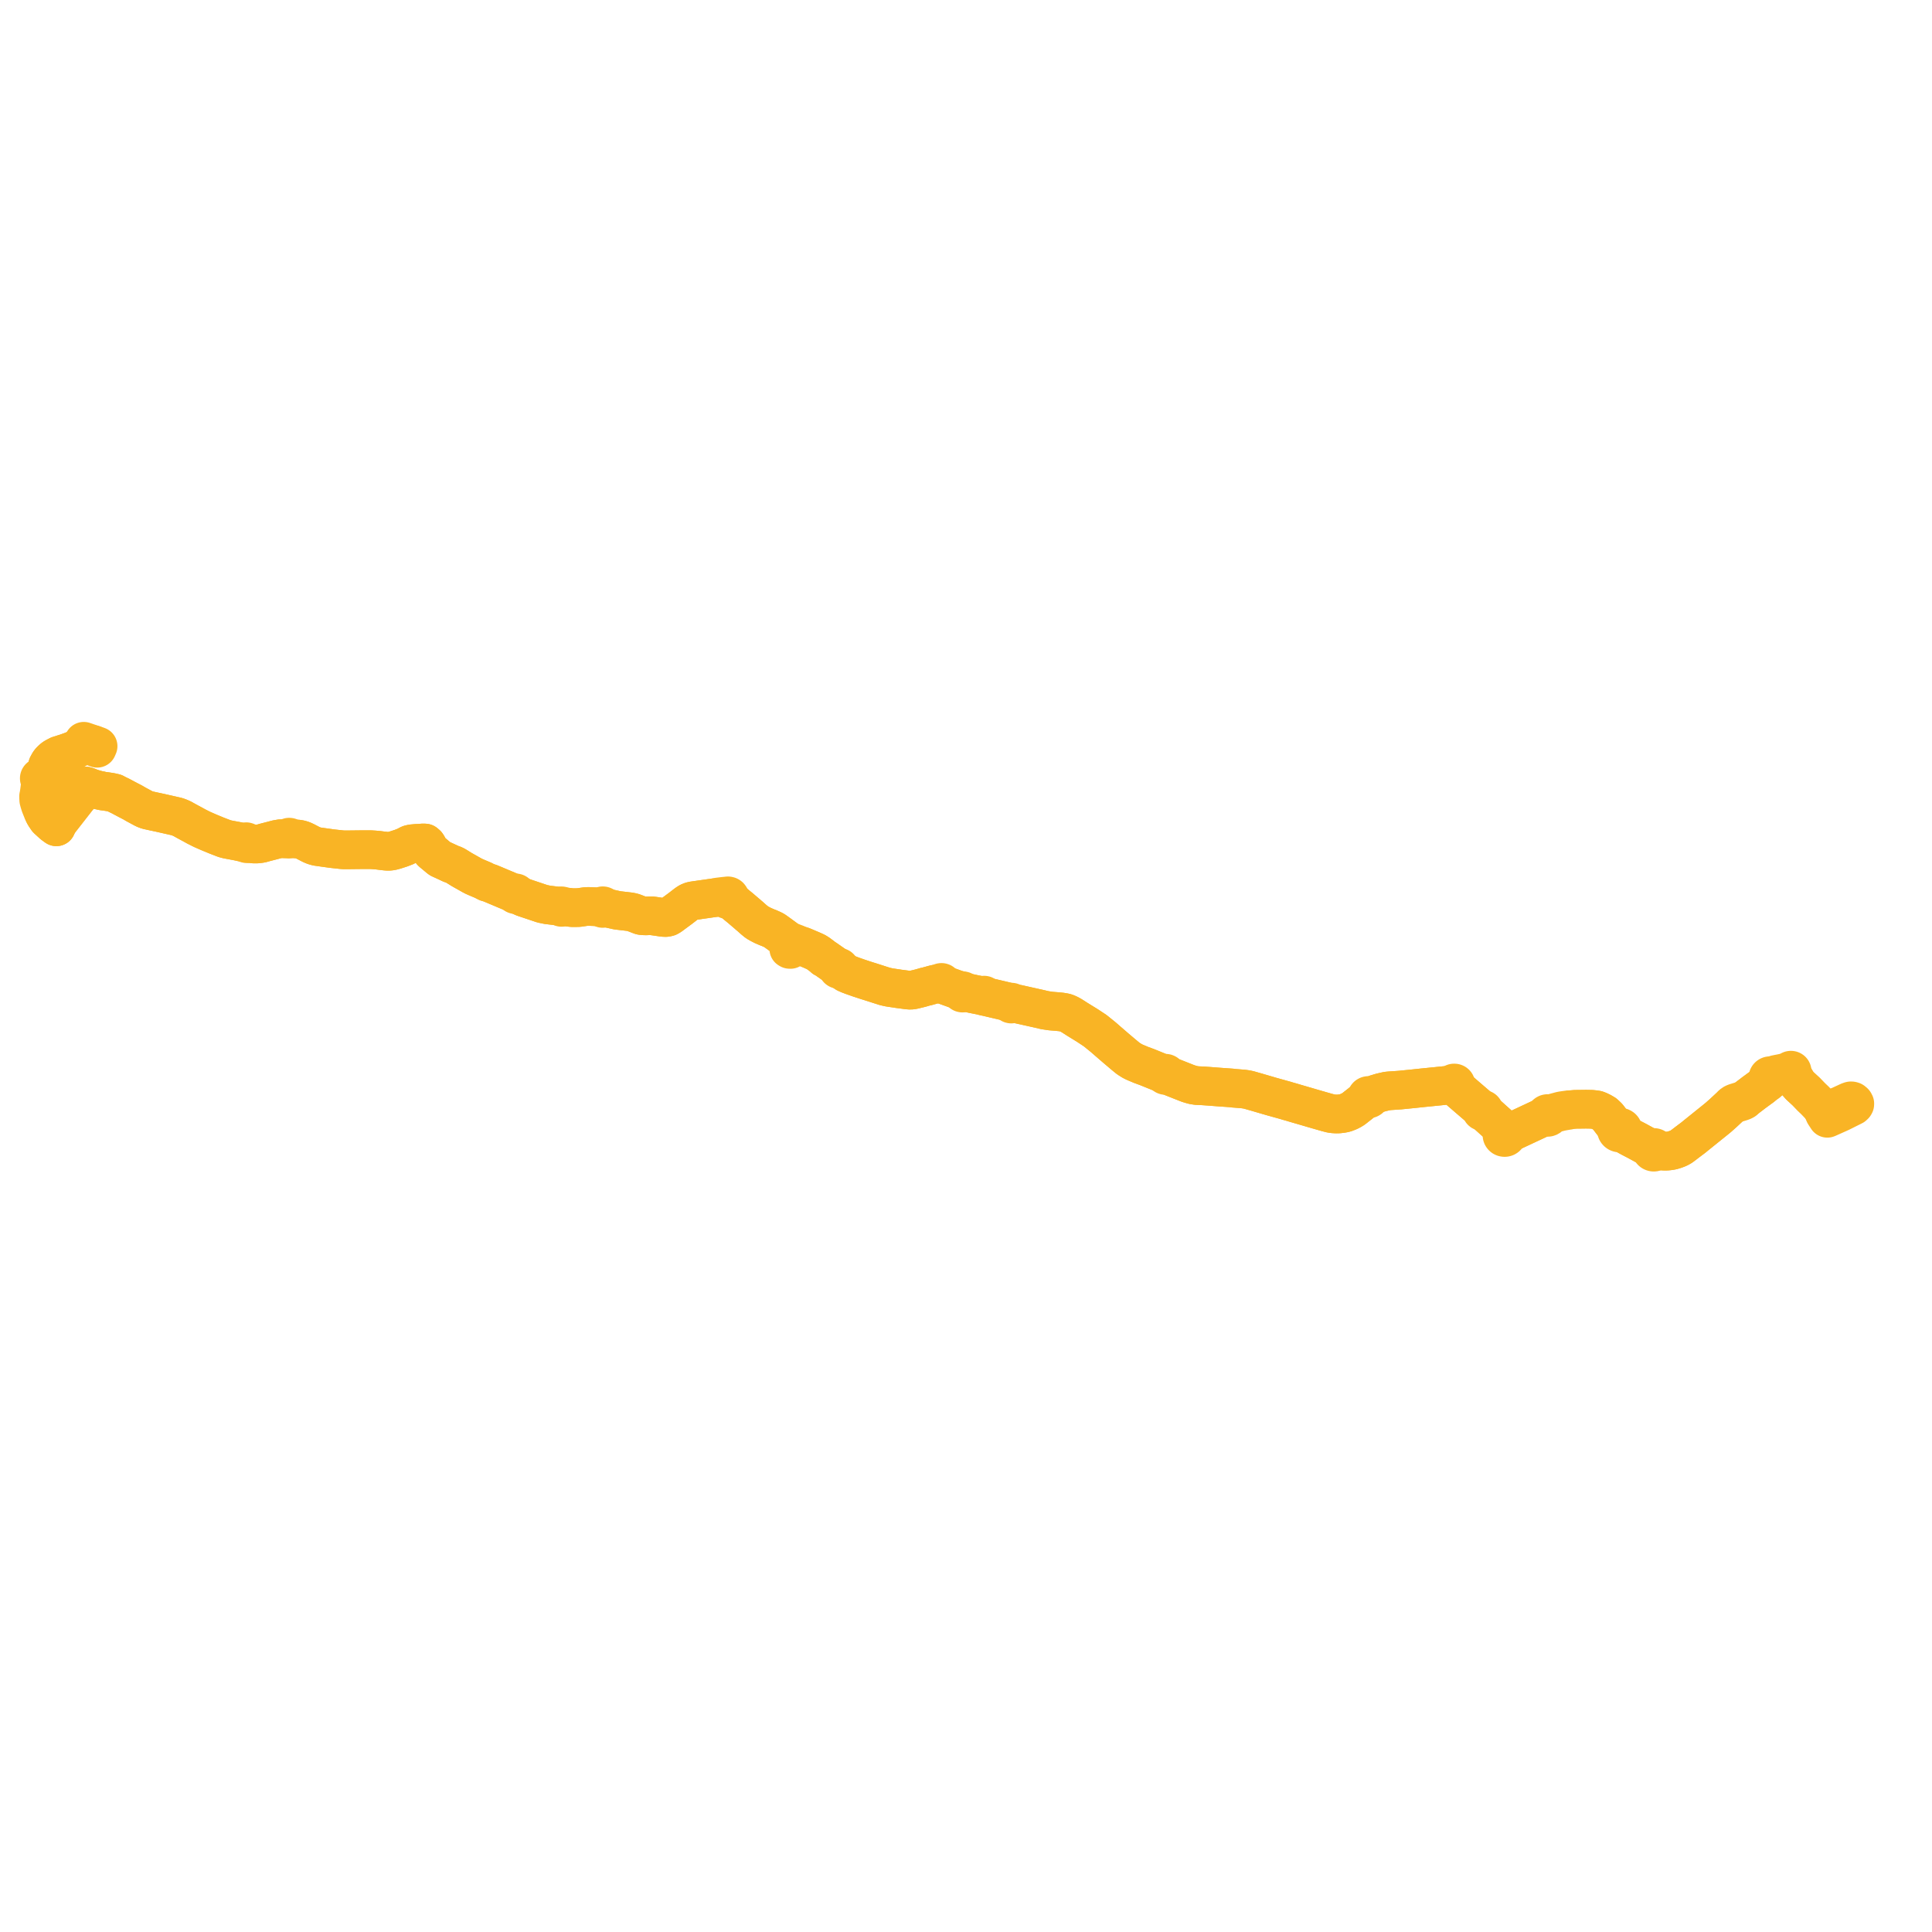     
<svg width="1001.38" height="1001.38" version="1.1"
     xmlns="http://www.w3.org/2000/svg">

  <title>Plan de ligne</title>
  <desc>Du 2015-08-24 au 9999-01-01</desc>

<path d='M 952.013 573.782 L 946.484 576.331 L 946.118 576.499 L 946.022 576.416 L 945.854 576.363 L 945.678 576.387 L 945.536 576.483 L 945.326 576.237 L 945.141 575.926 L 944.883 575.495 L 944.701 575.178 L 944.488 574.807 L 943.804 573.701 L 943.576 573.392 L 942.696 572.42 L 942.271 571.98 L 940.744 570.396 L 940.528 570.189 L 938.765 568.501 L 936.094 565.728 L 935.554 565.232 L 932.886 562.783 L 931.597 561.286 L 930.145 558.861 L 929.116 557.245 L 928.781 556.247 L 928.787 556.035 L 928.759 555.585 L 928.857 555.417 L 928.888 555.23 L 928.861 555.08 L 928.79 554.943 L 928.682 554.826 L 928.542 554.74 L 928.383 554.69 L 928.213 554.677 L 928.047 554.705 L 927.895 554.77 L 927.767 554.869 L 927.673 554.994 L 927.377 555.156 L 926.555 555.416 L 925.681 555.739 L 924.697 556.034 L 923.187 556.344 L 921.262 556.715 L 920.676 556.835 L 920.245 556.938 L 919.903 557.062 L 919.522 557.234 L 919.101 557.439 L 918.739 557.626 L 918.416 557.86 L 918.358 557.809 L 918.297 557.762 L 918.232 557.719 L 918.164 557.679 L 918.093 557.644 L 918.019 557.613 L 917.943 557.587 L 917.866 557.565 L 917.787 557.547 L 917.707 557.534 L 917.626 557.527 L 917.545 557.524 L 917.463 557.526 L 917.382 557.532 L 917.302 557.544 L 917.223 557.56 L 917.145 557.581 L 917.069 557.606 L 916.995 557.636 L 916.923 557.67 L 916.854 557.709 L 916.788 557.752 L 916.726 557.798 L 916.667 557.848 L 916.612 557.901 L 916.562 557.958 L 916.515 558.017 L 916.474 558.079 L 916.437 558.143 L 916.405 558.21 L 916.378 558.277 L 916.356 558.347 L 916.34 558.418 L 916.329 558.489 L 916.324 558.555 L 916.323 558.62 L 916.327 558.686 L 916.335 558.751 L 916.348 558.816 L 916.365 558.88 L 916.387 558.942 L 916.413 559.004 L 916.443 559.064 L 916.477 559.122 L 916.515 559.178 L 916.557 559.233 L 916.603 559.284 L 916.652 559.334 L 916.539 560.205 L 916.395 560.482 L 916.21 560.717 L 916.065 560.883 L 915.93 561.006 L 915.184 561.687 L 913.157 563.353 L 912.006 564.187 L 909.391 566.1 L 908.915 566.449 L 907.81 567.302 L 907.499 567.541 L 907.135 567.817 L 906.064 568.628 L 905.292 569.229 L 904.714 569.68 L 904.246 569.854 L 903.393 570.241 L 902.895 570.45 L 902.418 570.62 L 901.266 570.971 L 900.37 571.249 L 899.52 571.512 L 899.015 571.717 L 898.603 571.9 L 898.252 572.097 L 897.694 572.56 L 897.17 573.179 L 896.075 574.2 L 893.266 576.819 L 891.695 578.216 L 890.769 579.04 L 889.741 579.895 L 887.934 581.35 L 881.372 586.632 L 878.962 588.573 L 878.405 589.03 L 877.703 589.611 L 874.889 591.722 L 872.95 593.206 L 872.188 593.779 L 871.587 594.232 L 871.254 594.444 L 870.64 594.788 L 869.988 595.129 L 869.088 595.491 L 868.205 595.808 L 868.071 595.857 L 867.045 596.167 L 866.235 596.359 L 865.428 596.492 L 864.661 596.58 L 864.165 596.626 L 863.787 596.651 L 863.143 596.671 L 862.484 596.66 L 861.571 596.59 L 861.231 596.551 L 859.101 595.961 L 858.527 595.717 L 858.496 595.609 L 858.455 595.503 L 858.402 595.402 L 858.34 595.305 L 858.278 595.225 L 858.208 595.149 L 858.132 595.079 L 858.05 595.014 L 857.92 594.929 L 857.779 594.859 L 857.63 594.804 L 857.474 594.765 L 857.315 594.741 L 857.153 594.735 L 856.992 594.745 L 856.879 594.762 L 856.767 594.789 L 856.66 594.821 L 856.558 594.862 L 856.459 594.91 L 856.365 594.965 L 855.367 594.817 L 854.735 594.712 L 852.295 593.422 L 852.258 593.402 L 848.444 591.317 L 847.096 590.617 L 846.025 590.061 L 845.129 589.595 L 844.831 589.434 L 843.798 588.872 L 841.83 587.236 L 841.738 587.097 L 841.164 586.231 L 841.199 586.132 L 841.227 586.03 L 841.247 585.928 L 841.26 585.824 L 841.264 585.72 L 841.26 585.616 L 841.249 585.511 L 841.228 585.409 L 841.201 585.308 L 841.166 585.208 L 841.123 585.11 L 841.076 585.021 L 841.021 584.934 L 840.961 584.85 L 840.895 584.77 L 840.823 584.693 L 840.745 584.621 L 840.662 584.554 L 840.575 584.492 L 840.35 584.364 L 840.105 584.269 L 839.846 584.208 L 839.58 584.183 L 839.313 584.195 L 839.16 584.219 L 839.01 584.255 L 838.863 584.302 L 837.815 583.926 L 837.273 583.588 L 836.532 583.033 L 835.363 581.505 L 833.443 578.994 L 833.085 578.612 L 831.674 577.29 L 830.12 576.377 L 828.591 575.649 L 827.65 575.298 L 826.766 575.146 L 826.227 575.093 L 825.841 575.055 L 824.948 574.959 L 821.968 574.904 L 820.366 574.931 L 818.662 574.949 L 818.445 574.951 L 816.494 574.974 L 815.368 575.072 L 814.259 575.168 L 813.308 575.158 L 811.456 575.403 L 810.158 575.584 L 809.419 575.709 L 808.959 575.801 L 807.951 576.067 L 807.74 576.123 L 806.18 576.538 L 804.859 576.923 L 803.881 577.255 L 803.451 577.39 L 803.011 577.491 L 802.756 577.303 L 802.45 577.189 L 802.119 577.16 L 801.793 577.218 L 801.501 577.359 L 801.347 577.485 L 801.222 577.634 L 801.13 577.801 L 801.076 577.981 L 801.06 578.167 L 801.084 578.352 L 801.146 578.528 L 800.41 578.748 L 798.229 579.78 L 796.411 580.631 L 787.336 584.875 L 781.8 587.465 L 781.063 587.81 L 781.018 587.739 L 780.949 587.648 L 780.887 587.58 L 780.813 587.509 L 780.735 587.447 L 780.643 587.383 L 780.567 587.338 L 780.477 587.293 L 780.383 587.255 L 780.288 587.223 L 780.182 587.195 L 780.083 587.177 L 780.009 587.167 L 779.921 587.161 L 779.836 586.495 L 779.664 586.054 L 779.442 585.633 L 779.058 585.102 L 778.18 584.263 L 777.619 583.764 L 774.74 581.206 L 774.108 580.644 L 772.409 579.109 L 769.396 576.387 L 768.976 576.01 L 769.024 575.965 L 769.067 575.915 L 769.104 575.861 L 769.134 575.805 L 769.159 575.746 L 769.176 575.686 L 769.187 575.624 L 769.19 575.561 L 769.187 575.499 L 769.176 575.437 L 769.158 575.376 L 769.134 575.317 L 769.104 575.261 L 769.067 575.208 L 769.024 575.157 L 768.976 575.112 L 768.923 575.07 L 768.866 575.034 L 768.798 575 L 768.727 574.972 L 768.652 574.951 L 768.575 574.938 L 768.498 574.933 L 768.42 574.935 L 768.343 574.945 L 768.267 574.962 L 768.194 574.986 L 768.125 575.018 L 768.059 575.056 L 768 575.1 L 767.597 574.816 L 767.212 574.427 L 766.543 573.89 L 761.405 569.484 L 760.331 568.556 L 755.257 564.172 L 754.414 563.336 L 754.017 562.85 L 754.093 562.825 L 754.164 562.794 L 754.218 562.765 L 754.273 562.732 L 754.352 562.671 L 754.415 562.612 L 754.479 562.536 L 754.535 562.449 L 754.563 562.393 L 754.587 562.332 L 754.614 562.224 L 754.624 562.125 L 754.623 562.064 L 754.615 561.987 L 754.589 561.882 L 754.556 561.802 L 754.498 561.701 L 754.45 561.636 L 754.406 561.588 L 754.347 561.534 L 754.28 561.483 L 754.234 561.454 L 754.173 561.42 L 754.055 561.372 L 753.996 561.353 L 753.929 561.337 L 753.816 561.322 L 753.685 561.321 L 753.593 561.33 L 753.504 561.347 L 753.426 561.369 L 753.335 561.405 L 753.231 561.46 L 753.183 561.492 L 753.089 561.57 L 753.014 561.651 L 752.971 561.711 L 752.944 561.755 L 752.912 561.819 L 752.878 561.912 L 752.863 561.979 L 752.852 562.083 L 752.854 562.171 L 752.866 562.245 L 752.078 562.324 L 741.305 563.408 L 740.066 563.532 L 739.487 563.59 L 738.829 563.655 L 736.956 563.84 L 736.162 563.929 L 734.631 564.092 L 732.436 564.326 L 728.363 564.733 L 725.717 564.998 L 722.241 565.236 L 720.144 565.38 L 719.204 565.478 L 718.734 565.551 L 715.811 566.221 L 712.942 567.083 L 711.999 567.532 L 710.197 568.226 L 710.018 568.031 L 709.786 567.887 L 709.518 567.806 L 709.391 567.801 L 709.235 567.794 L 708.924 567.864 L 708.653 568.015 L 708.462 568.215 L 708.345 568.456 L 708.309 568.716 L 708.361 568.974 L 708.494 569.209 L 707.92 569.675 L 706.857 570.54 L 705.015 572.038 L 701.582 574.734 L 700.457 575.43 L 699.291 576.035 L 697.742 576.647 L 696.99 576.919 L 695.338 577.207 L 693.797 577.379 L 692.508 577.4 L 691.117 577.31 L 689.809 577.134 L 687.539 576.542 L 681.217 574.723 L 676.909 573.459 L 671.701 571.948 L 669.172 571.19 L 667.596 570.758 L 666.453 570.398 L 663.705 569.634 L 662.235 569.225 L 659.006 568.327 L 651.112 566.017 L 647.385 564.953 L 646.824 564.834 L 645.956 564.651 L 644.199 564.409 L 643.771 564.381 L 642.552 564.286 L 639.154 564.02 L 638.66 563.916 L 637.246 563.813 L 635.882 563.717 L 631.333 563.395 L 626.842 563.045 L 623.253 562.795 L 622.324 562.754 L 621.346 562.71 L 620.308 562.664 L 618.797 562.428 L 618.466 562.362 L 617.779 562.186 L 615.97 561.645 L 614.553 561.1 L 614.021 560.889 L 607.224 558.198 L 606.065 557.675 L 605.081 557.25 L 604.727 557.101 L 604.779 556.962 L 604.783 556.757 L 604.708 556.564 L 604.539 556.389 L 604.282 556.279 L 604.052 556.267 L 603.832 556.325 L 603.649 556.446 L 603.571 556.536 L 603.511 556.639 L 602.984 556.402 L 602.317 556.244 L 594.533 553.094 L 591.401 551.937 L 588.523 550.727 L 588.066 550.536 L 586.738 549.863 L 584.937 548.729 L 583.84 547.856 L 581.789 546.16 L 581.517 545.918 L 579.475 544.191 L 578.341 543.232 L 577.026 542.095 L 574.016 539.493 L 571.799 537.557 L 571.589 537.387 L 567.584 534.153 L 563.485 531.454 L 560.164 529.407 L 558.352 528.29 L 555.484 526.452 L 554.188 525.729 L 552.621 525.028 L 551.834 524.823 L 550.121 524.523 L 547.712 524.287 L 547.314 524.255 L 544.606 524.037 L 542.772 523.765 L 541.599 523.591 L 538.974 522.961 L 528.978 520.733 L 527.421 520.386 L 527.217 520.356 L 525.2 520.148 L 524.706 520.049 L 524.724 520.006 L 524.732 519.887 L 524.687 519.716 L 524.578 519.568 L 524.393 519.433 L 524.174 519.408 L 523.978 519.435 L 523.803 519.519 L 523.672 519.651 L 523.608 519.783 L 523.422 519.632 L 522.925 519.376 L 516.795 517.94 L 511.215 516.633 L 510.681 516.492 L 510.419 516.233 L 510.443 516.131 L 510.431 516.028 L 510.383 515.933 L 510.305 515.855 L 510.204 515.802 L 510.096 515.781 L 509.985 515.786 L 509.881 515.821 L 509.793 515.882 L 509.729 515.962 L 509.693 516.055 L 508.97 516.086 L 504.795 515.257 L 503.906 515.067 L 500.284 514.282 L 499.62 514.167 L 499.614 514.028 L 499.572 513.875 L 499.461 513.703 L 499.346 513.601 L 499.205 513.524 L 498.936 513.464 L 498.723 513.483 L 498.587 513.527 L 498.474 513.587 L 498.358 513.683 L 498.258 513.814 L 497.831 513.522 L 497.013 513.177 L 495.726 512.828 L 490.986 511.122 L 490.528 510.958 L 489.341 510.528 L 489.091 510.403 L 488.841 510.278 L 488.499 510.017 L 488.567 509.888 L 488.585 509.648 L 488.486 509.424 L 488.288 509.259 L 488.03 509.184 L 487.76 509.214 L 487.579 509.305 L 487.442 509.444 L 487.365 509.615 L 487.355 509.799 L 486.905 509.796 L 486.664 509.819 L 485.518 509.928 L 484.226 510.208 L 482.832 510.59 L 481.183 511.042 L 480.644 511.217 L 479.643 511.406 L 478.589 511.719 L 477.27 512.1 L 475.704 512.498 L 473.502 513.016 L 472.765 513.153 L 472.541 513.174 L 471.878 513.237 L 470.511 513.135 L 468.523 512.874 L 465.896 512.529 L 465.299 512.439 L 464.111 512.26 L 462.802 512.063 L 460.859 511.77 L 460.556 511.703 L 458.828 511.321 L 456.772 510.677 L 451.408 508.952 L 449.432 508.342 L 448.838 508.148 L 445.381 507.014 L 441.821 505.768 L 440.169 505.139 L 438.543 504.439 L 437.342 503.628 L 435.932 502.677 L 435.278 502.283 L 435.389 502.126 L 435.44 501.946 L 435.425 501.76 L 435.344 501.589 L 435.208 501.447 L 435.028 501.351 L 434.821 501.309 L 434.61 501.327 L 434.416 501.403 L 434.259 501.53 L 433.751 501.043 L 430.951 499.089 L 429.379 497.993 L 427.739 496.849 L 427.1 496.572 L 426.383 495.887 L 424.214 494.263 L 423.125 493.572 L 422.634 493.319 L 421.47 492.781 L 420.316 492.278 L 416.253 490.559 L 415.883 490.423 L 415.476 490.274 L 414.951 490.129 L 413.986 489.777 L 413.643 489.678 L 413.164 489.449 L 412.839 489.226 L 412.083 488.94 L 410.546 488.359 L 409.989 488.148 L 409.255 488.067 L 408.041 487.175 L 406.571 486.096 L 404.825 484.814 L 404.299 484.428 L 403.566 483.898 L 401.803 482.623 L 401.087 482.172 L 400.185 481.722 L 400.026 481.658 L 398.505 480.98 L 397.613 480.653 L 396.859 480.323 L 396.112 480.007 L 395.513 479.754 L 393.944 478.947 L 392.346 478.036 L 390.67 476.668 L 389.556 475.671 L 388.625 474.837 L 388.288 474.569 L 387.951 474.3 L 387.319 473.701 L 386.896 473.37 L 383.651 470.594 L 381.954 469.212 L 381.286 468.639 L 380.526 467.987 L 379.287 466.926 L 378.906 466.256 L 378.837 466.111 L 378.484 465.776 L 378.349 465.649 L 378.384 465.535 L 378.398 465.209 L 378.295 464.896 L 378.086 464.627 L 377.912 464.496 L 377.823 464.452 L 377.712 464.397 L 377.339 464.316 L 376.957 464.349 L 376.608 464.49 L 376.392 464.659 L 376.165 464.501 L 375.937 464.466 L 375.537 464.507 L 375.232 464.538 L 372.413 464.879 L 370.782 465.192 L 370.22 465.3 L 368.235 465.585 L 362.372 466.425 L 360.797 466.651 L 360.542 466.687 L 359.554 466.834 L 358.904 466.93 L 357.742 467.282 L 357.061 467.624 L 356.779 467.768 L 356.071 468.248 L 355.708 468.494 L 355.092 468.97 L 352.696 470.824 L 349.058 473.511 L 348.674 473.796 L 347.737 474.492 L 347.017 474.96 L 346.419 475.29 L 346.116 475.368 L 345.741 475.466 L 345.009 475.571 L 343.695 475.504 L 338.897 474.799 L 337.569 474.649 L 336.482 474.641 L 334.801 474.71 L 334.02 474.685 L 333.459 474.666 L 332.893 474.602 L 332.367 474.543 L 332.004 474.433 L 329.622 473.512 L 328.017 472.905 L 326.519 472.605 L 326.392 472.58 L 324.276 472.333 L 321.625 472.024 L 319.985 471.833 L 315.537 470.839 L 314.285 470.333 L 313.916 470.183 L 313.206 470.148 L 313.153 469.911 L 313.013 469.704 L 312.868 469.589 L 312.62 469.487 L 312.348 469.467 L 312.05 469.546 L 311.835 469.695 L 311.69 469.9 L 311.637 470.087 L 310.953 470.059 L 310.151 470.027 L 305.131 469.822 L 303.822 469.842 L 299.955 470.409 L 297.307 470.441 L 296.359 470.424 L 295.188 470.284 L 294.822 470.24 L 291.886 469.891 L 291.487 469.977 L 291.491 469.85 L 291.45 469.728 L 291.37 469.623 L 291.256 469.545 L 291.121 469.502 L 290.967 469.499 L 290.82 469.541 L 290.698 469.624 L 290.613 469.738 L 290.575 469.871 L 290.006 469.713 L 287.065 469.38 L 286.533 469.318 L 283.853 469.001 L 281.126 468.44 L 273.001 465.712 L 271.952 465.361 L 271.265 465.123 L 268.335 463.791 L 267.725 463.513 L 267.779 463.417 L 267.807 463.313 L 267.807 463.205 L 267.78 463.099 L 267.727 463.003 L 267.65 462.92 L 267.554 462.853 L 267.443 462.808 L 267.324 462.787 L 267.208 462.789 L 267.096 462.813 L 266.992 462.859 L 266.901 462.923 L 266.829 463.003 L 266.778 463.096 L 266.296 462.899 L 264.95 462.346 L 263.916 461.922 L 260.705 460.572 L 257.009 459.017 L 254.435 457.935 L 253.683 457.654 L 252.389 457.28 L 251.22 456.674 L 250.357 456.227 L 248.622 455.499 L 247.485 455.022 L 245.704 454.242 L 244.791 453.771 L 244.375 453.542 L 242.147 452.286 L 240.802 451.528 L 239.338 450.702 L 238.039 449.895 L 236.332 448.836 L 235.403 448.337 L 234.937 448.166 L 233.441 447.618 L 232.579 447.184 L 232.204 447.011 L 231.516 446.696 L 230.67 446.308 L 230.594 446.273 L 228.095 445.124 L 227.525 444.711 L 225.379 442.905 L 224.245 441.985 L 223.82 441.599 L 223.459 441.213 L 222.625 440.113 L 222.437 439.865 L 221.971 439.029 L 221.819 438.754 L 221.538 438.252 L 221.169 437.689 L 220.929 437.483 L 220.607 437.206 L 220.316 436.956 L 219.45 436.893 L 217.741 437.022 L 216.844 437.099 L 216.16 437.102 L 215.375 437.16 L 214.6 437.232 L 213.532 437.331 L 212.326 437.604 L 211.61 437.918 L 211.062 438.25 L 210.561 438.554 L 208.413 439.397 L 207.879 439.607 L 205.795 440.279 L 204.994 440.538 L 203.467 440.964 L 202.37 441.171 L 201.262 441.237 L 200.234 441.19 L 199.674 441.131 L 198.505 441.008 L 196.115 440.701 L 195.453 440.63 L 194.916 440.596 L 194.112 440.514 L 193.576 440.482 L 192.19 440.398 L 186.466 440.406 L 181.745 440.459 L 181.338 440.466 L 180.541 440.471 L 178.38 440.485 L 177.006 440.392 L 172.499 439.898 L 168.8 439.395 L 167.355 439.19 L 164.29 438.755 L 162.75 438.322 L 161.28 437.706 L 158.279 436.138 L 156.897 435.501 L 155.97 435.214 L 155.637 435.112 L 154.446 434.905 L 151.054 434.655 L 150.458 434.624 L 150.509 434.45 L 150.505 434.342 L 150.443 434.171 L 150.319 434.029 L 150.148 433.934 L 149.862 433.898 L 149.667 433.949 L 149.504 434.055 L 149.392 434.205 L 149.345 434.379 L 149.35 434.49 L 148.838 434.805 L 148.652 434.8 L 148.238 434.788 L 145.389 434.709 L 143.568 435.014 L 141.746 435.497 L 138.235 436.404 L 137.793 436.518 L 137.146 436.685 L 135.958 437.036 L 135.017 437.24 L 134.471 437.307 L 133.137 437.47 L 131.481 437.457 L 129.932 437.28 L 129.072 437.091 L 128.395 436.943 L 128.311 436.662 L 128.088 436.469 L 127.962 436.359 L 127.643 436.255 L 127.329 436.424 L 127.231 436.633 L 126.549 436.66 L 125.915 436.652 L 124.842 436.415 L 123.269 436.067 L 117.933 435.07 L 116.352 434.653 L 112.548 433.191 L 111.773 432.871 L 111.137 432.609 L 108.349 431.457 L 104.797 429.905 L 101.7 428.349 L 99.98 427.391 L 96.742 425.65 L 94.415 424.354 L 93.094 423.771 L 91.69 423.259 L 88.175 422.461 L 82.753 421.232 L 79.347 420.51 L 77.143 420.023 L 76.43 419.866 L 75.178 419.402 L 74.218 418.935 L 71.668 417.56 L 70.385 416.868 L 68.76 415.911 L 68.065 415.55 L 67.067 415.039 L 65.581 414.261 L 62.386 412.557 L 60.502 411.65 L 60.261 411.52 L 59.392 411.049 L 57.473 410.613 L 55.486 410.301 L 53.55 410.04 L 52.69 409.892 L 52.416 409.789 L 51.356 409.584 L 50.447 409.407 L 49.718 409.177 L 49.337 409.095 L 47.129 408.415 L 46.056 407.962 L 45.668 407.798 L 44.489 407.413 L 43.978 408.023 L 43.422 409.175 L 42.886 410.068 L 42.43 410.829 L 39.858 414.04 L 38.691 415.535 L 37.721 416.779 L 34.633 420.74 L 34.416 421.018 L 34.053 421.481 L 32.779 423.111 L 31.472 424.783 L 30.582 425.958 L 30.129 426.747 L 29.617 427.637 L 29.216 428.552 L 28.841 428.282 L 28.292 427.882 L 27.47 427.282 L 26.192 426.114 L 25.965 425.907 L 25.249 425.253 L 24.523 424.589 L 23.136 422.542 L 23.085 422.468 L 22.709 421.681 L 23.585 420.908 L 23.922 420.611 L 25.122 418.854 L 25.77 417.625 L 26.228 416.103 L 26.236 415.948 L 26.312 414.471 L 26.315 412.736 L 26.754 411.476 L 26.849 410.536 L 26.771 410.042 L 26.511 408.377 L 26.653 408.042 L 27.042 407.785 L 27.891 407.647 L 29.589 407.37 L 29.731 404.085 L 29.753 403.567 L 29.309 403.09 L 27.794 401.715 L 26.062 400.143 L 25.238 399.857 L 25.165 398.868 L 25.156 398.745 L 24.755 397.217 L 24.664 396.79 L 25.38 395.483 L 25.598 395.139 L 25.792 394.834 L 26.196 394.383 L 26.803 393.78 L 27.409 393.236 L 27.91 392.856 L 28.082 392.734 L 28.719 392.368 L 29.378 392.016 L 29.663 391.904 L 30.284 391.539 L 31.086 391.274 L 31.55 391.268 L 32.284 391.009 L 32.733 390.751 L 33.717 390.447 L 34.303 390.267 L 37.01 389.296 L 38.356 388.749 L 39.592 388.186 L 39.996 387.96 L 40.94 387.231 L 41.525 386.675 L 42.259 386.06 L 42.448 385.856 L 42.964 385.298 L 44.121 385.692 L 44.466 385.81 L 45.294 386.093 L 47.75 386.876 L 47.941 386.947 L 50.377 387.844 L 50.505 387.55 L 50.855 386.747 L 50.158 386.507 L 48.413 385.908' fill='transparent' stroke='#f9b425' stroke-linecap='round' stroke-linejoin='round' stroke-width='20.028'/><path d='M 48.413 385.908 L 47.669 385.653 L 47.146 385.473 L 46.622 385.293 L 44.946 384.718 L 43.425 384.196 L 43.213 384.702 L 42.964 385.298 L 42.448 385.856 L 42.259 386.06 L 41.525 386.675 L 40.94 387.231 L 39.996 387.96 L 39.592 388.186 L 38.356 388.749 L 37.01 389.296 L 34.811 390.085 L 34.303 390.267 L 32.733 390.751 L 32.284 391.009 L 31.55 391.268 L 31.086 391.274 L 30.284 391.539 L 29.663 391.904 L 29.378 392.016 L 28.719 392.368 L 28.082 392.734 L 27.91 392.856 L 27.409 393.236 L 26.803 393.78 L 26.196 394.383 L 25.792 394.834 L 25.38 395.483 L 24.664 396.79 L 24.755 397.217 L 25.156 398.745 L 25.238 399.857 L 24.545 400.752 L 23.171 401.869 L 22.279 402.449 L 21.472 402.797 L 21.266 402.741 L 21.051 402.737 L 20.843 402.783 L 20.656 402.878 L 20.505 403.015 L 20.405 403.173 L 20.383 403.251 L 20.355 403.349 L 20.358 403.531 L 20.381 403.626 L 20.419 403.716 L 20.564 403.91 L 20.773 404.05 L 20.975 404.115 L 21.188 404.129 L 21.166 404.786 L 21.123 405.106 L 20.711 408.162 L 20.396 410.551 L 20.301 411.153 L 20.114 412.239 L 20 412.719 L 20.018 413.686 L 20.073 414.682 L 20.333 415.667 L 20.833 417.304 L 22.171 420.666 L 22.296 420.896 L 22.709 421.681 L 23.085 422.468 L 23.136 422.542 L 24.523 424.589 L 25.249 425.253 L 25.965 425.907 L 27.47 427.282 L 28.292 427.882 L 28.841 428.282 L 29.216 428.552 L 29.617 427.637 L 30.582 425.958 L 31.472 424.783 L 32.779 423.111 L 34.053 421.481 L 34.633 420.74 L 37.721 416.779 L 39.858 414.04 L 42.161 411.165 L 42.43 410.829 L 43.422 409.175 L 43.978 408.023 L 44.489 407.413 L 45.668 407.798 L 47.129 408.415 L 49.337 409.095 L 49.718 409.177 L 50.447 409.407 L 52.416 409.789 L 52.69 409.892 L 53.55 410.04 L 55.486 410.301 L 57.473 410.613 L 59.392 411.049 L 60.502 411.65 L 61.612 412.185 L 62.386 412.557 L 65.581 414.261 L 67.067 415.039 L 68.065 415.55 L 68.76 415.911 L 70.385 416.868 L 74.218 418.935 L 75.178 419.402 L 76.43 419.866 L 77.143 420.023 L 79.347 420.51 L 80.819 420.822 L 82.753 421.232 L 91.69 423.259 L 93.094 423.771 L 94.415 424.354 L 96.742 425.65 L 99.98 427.391 L 101.7 428.349 L 104.797 429.905 L 108.349 431.457 L 111.773 432.871 L 112.548 433.191 L 116.352 434.653 L 117.933 435.07 L 121.268 435.693 L 123.269 436.067 L 125.915 436.652 L 126.549 436.66 L 127.231 436.633 L 127.276 436.904 L 127.673 437.251 L 127.976 437.321 L 128.247 437.2 L 128.395 436.943 L 129.072 437.091 L 129.932 437.28 L 131.481 437.457 L 133.137 437.47 L 135.017 437.24 L 135.958 437.036 L 137.146 436.685 L 137.793 436.518 L 138.235 436.404 L 139.579 436.057 L 141.746 435.497 L 143.568 435.014 L 145.389 434.709 L 148.652 434.8 L 148.838 434.805 L 149.35 434.49 L 149.415 434.66 L 149.542 434.8 L 149.715 434.893 L 149.985 434.926 L 150.18 434.877 L 150.345 434.773 L 150.458 434.624 L 151.054 434.655 L 151.951 434.721 L 154.446 434.905 L 155.637 435.112 L 156.897 435.501 L 158.279 436.138 L 161.28 437.706 L 162.75 438.322 L 164.29 438.755 L 168.8 439.395 L 172.499 439.898 L 177.006 440.392 L 178.38 440.485 L 178.755 440.483 L 181.338 440.466 L 181.745 440.459 L 186.466 440.406 L 192.19 440.398 L 194.112 440.514 L 194.916 440.596 L 195.453 440.63 L 196.115 440.701 L 198.505 441.008 L 199.674 441.131 L 200.234 441.19 L 201.262 441.237 L 202.37 441.171 L 203.467 440.964 L 204.994 440.538 L 207.879 439.607 L 208.413 439.397 L 210.561 438.554 L 211.062 438.25 L 211.61 437.918 L 212.326 437.604 L 213.532 437.331 L 215.375 437.16 L 216.16 437.102 L 216.844 437.099 L 217.741 437.022 L 218.871 436.937 L 219.45 436.893 L 220.316 436.956 L 220.929 437.483 L 221.169 437.689 L 221.538 438.252 L 221.819 438.754 L 221.971 439.029 L 222.437 439.865 L 222.625 440.113 L 223.459 441.213 L 223.82 441.599 L 224.245 441.985 L 225.379 442.905 L 225.913 443.354 L 227.525 444.711 L 228.095 445.124 L 230.594 446.273 L 230.67 446.308 L 232.204 447.011 L 232.579 447.184 L 233.441 447.618 L 234.937 448.166 L 235.403 448.337 L 236.332 448.836 L 238.039 449.895 L 238.935 450.452 L 239.338 450.702 L 240.802 451.528 L 244.375 453.542 L 244.791 453.771 L 245.704 454.242 L 247.485 455.022 L 248.622 455.499 L 250.357 456.227 L 252.389 457.28 L 253.683 457.654 L 254.435 457.935 L 255.488 458.378 L 257.009 459.017 L 260.705 460.572 L 263.916 461.922 L 266.296 462.899 L 266.778 463.096 L 266.75 463.193 L 266.747 463.294 L 266.768 463.393 L 266.812 463.486 L 266.878 463.568 L 266.961 463.636 L 267.06 463.687 L 267.167 463.718 L 267.295 463.728 L 267.422 463.711 L 267.539 463.668 L 267.643 463.6 L 267.725 463.513 L 268.335 463.791 L 271.265 465.123 L 271.952 465.361 L 281.126 468.44 L 283.853 469.001 L 287.065 469.38 L 290.006 469.713 L 290.575 469.871 L 290.585 469.992 L 290.636 470.107 L 290.722 470.202 L 290.836 470.27 L 290.969 470.306 L 291.109 470.304 L 291.242 470.266 L 291.356 470.193 L 291.44 470.094 L 291.487 469.977 L 291.886 469.891 L 294.822 470.24 L 296.359 470.424 L 297.307 470.441 L 299.955 470.409 L 303.822 469.842 L 305.131 469.822 L 310.953 470.059 L 311.637 470.087 L 311.656 470.328 L 311.77 470.553 L 312.004 470.753 L 312.258 470.842 L 312.399 470.857 L 312.669 470.821 L 313.36 470.729 L 313.856 470.688 L 314.378 470.742 L 315.537 470.839 L 318.056 471.402 L 319.985 471.833 L 321.625 472.024 L 326.392 472.58 L 326.519 472.605 L 328.017 472.905 L 329.622 473.512 L 332.004 474.433 L 332.367 474.543 L 332.893 474.602 L 333.459 474.666 L 334.801 474.71 L 336.482 474.641 L 337.569 474.649 L 338.54 474.759 L 338.897 474.799 L 343.695 475.504 L 345.009 475.571 L 345.741 475.466 L 346.419 475.29 L 347.017 474.96 L 347.737 474.492 L 348.674 473.796 L 349.058 473.511 L 351.999 471.338 L 352.696 470.824 L 355.708 468.494 L 356.071 468.248 L 356.779 467.768 L 357.061 467.624 L 357.742 467.282 L 358.904 466.93 L 359.554 466.834 L 360.542 466.687 L 360.797 466.651 L 368.235 465.585 L 370.22 465.3 L 372.436 465.155 L 373.739 465.027 L 374.374 465.07 L 375.127 465.228 L 375.492 465.313 L 376.116 465.471 L 376.228 465.791 L 376.452 466.062 L 376.763 466.253 L 377.127 466.345 L 377.505 466.327 L 378.119 466.491 L 378.4 466.63 L 378.681 466.768 L 379.287 466.926 L 380.111 467.632 L 380.526 467.987 L 381.954 469.212 L 383.651 470.594 L 386.896 473.37 L 387.319 473.701 L 387.951 474.3 L 388.288 474.569 L 388.625 474.837 L 390.67 476.668 L 391.211 477.109 L 392.346 478.036 L 393.944 478.947 L 395.513 479.754 L 396.112 480.007 L 396.859 480.323 L 397.613 480.653 L 398.505 480.98 L 400.026 481.658 L 400.185 481.722 L 401.087 482.172 L 401.803 482.623 L 403.566 483.898 L 404.299 484.428 L 404.825 484.814 L 405.332 485.187 L 408.041 487.175 L 409.255 488.067 L 409.103 488.507 L 408.939 490.214 L 408.818 491.477 L 408.832 491.847 L 409.229 492.081 L 409.724 492.108 L 410.724 491.564 L 412.087 490.822 L 412.716 490.47 L 413.134 490.236 L 413.802 490.299 L 413.934 490.289 L 414.655 490.369 L 414.951 490.129 L 415.476 490.274 L 415.883 490.423 L 416.253 490.559 L 420.316 492.278 L 421.47 492.781 L 422.634 493.319 L 423.125 493.572 L 424.214 494.263 L 426.383 495.887 L 427.1 496.572 L 427.739 496.849 L 429.379 497.993 L 430.199 498.565 L 430.951 499.089 L 433.751 501.043 L 434.259 501.53 L 434.149 501.708 L 434.114 501.909 L 434.159 502.109 L 434.278 502.283 L 434.457 502.411 L 434.669 502.476 L 434.892 502.476 L 435.104 502.409 L 435.278 502.283 L 435.932 502.677 L 438.543 504.439 L 440.169 505.139 L 441.821 505.768 L 445.381 507.014 L 449.432 508.342 L 451.408 508.952 L 456.772 510.677 L 458.828 511.321 L 460.859 511.77 L 462.802 512.063 L 464.111 512.26 L 465.299 512.439 L 465.896 512.529 L 468.523 512.874 L 470.511 513.135 L 471.878 513.237 L 472.765 513.153 L 473.502 513.016 L 475.704 512.498 L 477.27 512.1 L 478.589 511.719 L 479.643 511.406 L 480.644 511.217 L 481.183 511.042 L 484.226 510.208 L 485.518 509.928 L 486.664 509.819 L 486.905 509.796 L 487.355 509.799 L 487.428 509.997 L 487.578 510.157 L 487.786 510.256 L 488.02 510.28 L 488.247 510.225 L 488.45 510.11 L 488.499 510.017 L 488.841 510.278 L 489.091 510.403 L 489.341 510.528 L 490.198 510.838 L 490.528 510.958 L 495.726 512.828 L 497.013 513.177 L 497.831 513.522 L 498.258 513.814 L 498.206 513.935 L 498.183 514.055 L 498.184 514.155 L 498.26 514.39 L 498.348 514.509 L 498.611 514.683 L 498.87 514.736 L 499.037 514.725 L 499.157 514.696 L 499.302 514.628 L 499.387 514.569 L 499.48 514.477 L 499.547 514.378 L 499.622 514.21 L 499.62 514.167 L 500.284 514.282 L 503.906 515.067 L 504.795 515.257 L 508.97 516.086 L 509.693 516.055 L 509.691 516.164 L 509.73 516.269 L 509.804 516.356 L 509.906 516.418 L 510.025 516.447 L 510.149 516.441 L 510.263 516.4 L 510.356 516.328 L 510.419 516.233 L 510.681 516.492 L 511.215 516.633 L 514.323 517.361 L 522.925 519.376 L 523.422 519.632 L 523.608 519.783 L 523.59 519.959 L 523.642 520.129 L 523.756 520.273 L 523.919 520.374 L 524.157 520.422 L 524.353 520.392 L 524.526 520.305 L 524.655 520.171 L 524.706 520.049 L 525.2 520.148 L 527.217 520.356 L 527.421 520.386 L 530.982 521.18 L 538.974 522.961 L 541.599 523.591 L 544.606 524.037 L 547.314 524.255 L 547.712 524.287 L 550.121 524.523 L 551.834 524.823 L 552.621 525.028 L 554.188 525.729 L 555.484 526.452 L 556.749 527.263 L 558.352 528.29 L 563.485 531.454 L 567.584 534.153 L 571.589 537.387 L 571.799 537.557 L 573.698 539.215 L 574.016 539.493 L 578.341 543.232 L 579.475 544.191 L 581.517 545.918 L 581.789 546.16 L 583.84 547.856 L 584.937 548.729 L 586.738 549.863 L 588.066 550.536 L 591.401 551.937 L 593.418 552.682 L 594.533 553.094 L 602.317 556.244 L 602.984 556.402 L 603.511 556.639 L 603.473 556.778 L 603.473 556.92 L 603.539 557.114 L 603.677 557.277 L 603.778 557.346 L 603.991 557.422 L 604.22 557.429 L 604.439 557.367 L 604.621 557.242 L 604.727 557.101 L 605.081 557.25 L 606.065 557.675 L 607.224 558.198 L 610.002 559.298 L 614.021 560.889 L 614.553 561.1 L 615.97 561.645 L 617.779 562.186 L 618.466 562.362 L 618.797 562.428 L 620.308 562.664 L 622.324 562.754 L 623.253 562.795 L 626.842 563.045 L 631.333 563.395 L 632.737 563.495 L 635.882 563.717 L 637.246 563.813 L 638.66 563.916 L 639.154 564.02 L 643.771 564.381 L 644.199 564.409 L 645.956 564.651 L 646.824 564.834 L 647.385 564.953 L 651.112 566.017 L 655.653 567.346 L 659.006 568.327 L 662.235 569.225 L 666.453 570.398 L 667.596 570.758 L 669.172 571.19 L 671.701 571.948 L 676.557 573.357 L 676.909 573.459 L 681.217 574.723 L 687.539 576.542 L 689.809 577.134 L 691.117 577.31 L 692.508 577.4 L 693.797 577.379 L 695.338 577.207 L 696.99 576.919 L 697.742 576.647 L 699.291 576.035 L 699.625 575.861 L 700.457 575.43 L 701.582 574.734 L 705.015 572.038 L 707.92 569.675 L 708.494 569.209 L 708.737 569.426 L 709.049 569.558 L 709.392 569.59 L 709.728 569.519 L 710.018 569.352 L 710.227 569.108 L 710.333 568.817 L 710.323 568.511 L 710.197 568.226 L 711.999 567.532 L 712.532 567.278 L 712.942 567.083 L 715.811 566.221 L 718.734 565.551 L 719.204 565.478 L 720.144 565.38 L 722.241 565.236 L 725.717 564.998 L 728.363 564.733 L 732.436 564.326 L 734.631 564.092 L 736.162 563.929 L 736.956 563.84 L 738.829 563.655 L 739.487 563.59 L 740.066 563.532 L 741.305 563.408 L 752.078 562.324 L 752.866 562.245 L 752.887 562.326 L 752.926 562.422 L 752.967 562.492 L 753.027 562.575 L 753.103 562.653 L 753.182 562.716 L 753.258 562.765 L 753.316 562.796 L 753.397 562.83 L 753.495 562.861 L 753.589 562.879 L 753.704 562.89 L 753.815 562.887 L 753.884 562.879 L 753.951 562.868 L 754.017 562.85 L 754.414 563.336 L 755.257 564.172 L 756.216 565 L 760.331 568.556 L 761.405 569.484 L 766.543 573.89 L 767.212 574.427 L 767.597 574.816 L 768 575.1 L 767.949 575.146 L 767.904 575.197 L 767.864 575.251 L 767.832 575.308 L 767.806 575.368 L 767.787 575.431 L 767.776 575.494 L 767.772 575.559 L 767.775 575.623 L 767.786 575.687 L 767.804 575.75 L 767.83 575.81 L 767.862 575.868 L 767.901 575.922 L 767.946 575.973 L 767.996 576.02 L 768.052 576.061 L 768.107 576.095 L 768.166 576.124 L 768.228 576.148 L 768.291 576.167 L 768.357 576.18 L 768.424 576.187 L 768.491 576.189 L 768.558 576.186 L 768.624 576.176 L 768.69 576.162 L 768.753 576.141 L 768.814 576.116 L 768.872 576.085 L 768.926 576.05 L 768.976 576.01 L 769.396 576.387 L 774.108 580.644 L 774.74 581.206 L 778.18 584.263 L 779.058 585.102 L 779.442 585.633 L 779.664 586.054 L 779.836 586.495 L 779.921 587.161 L 779.829 587.159 L 779.711 587.166 L 779.608 587.179 L 779.525 587.194 L 779.429 587.219 L 779.332 587.251 L 779.236 587.289 L 779.155 587.329 L 779.051 587.389 L 778.98 587.437 L 778.928 587.478 L 778.879 587.52 L 778.806 587.591 L 778.738 587.669 L 778.686 587.738 L 778.635 587.819 L 778.589 587.908 L 778.557 587.984 L 778.534 588.049 L 778.518 588.106 L 778.502 588.181 L 778.489 588.28 L 778.485 588.379 L 778.49 588.473 L 778.503 588.562 L 778.527 588.666 L 778.562 588.771 L 778.585 588.824 L 778.63 588.912 L 778.68 588.992 L 778.734 589.066 L 778.795 589.137 L 778.859 589.202 L 778.92 589.256 L 779.006 589.321 L 779.066 589.361 L 779.136 589.402 L 779.219 589.444 L 779.307 589.481 L 779.386 589.508 L 779.499 589.54 L 779.603 589.561 L 779.715 589.575 L 779.804 589.581 L 779.893 589.581 L 779.973 589.576 L 780.065 589.567 L 780.124 589.557 L 780.206 589.54 L 780.301 589.514 L 780.394 589.482 L 780.469 589.451 L 780.545 589.414 L 780.641 589.359 L 780.738 589.292 L 780.822 589.223 L 780.896 589.152 L 780.959 589.081 L 781.016 589.005 L 781.076 588.908 L 781.126 588.809 L 781.166 588.704 L 781.191 588.61 L 781.207 588.527 L 781.214 588.471 L 781.218 588.412 L 781.218 588.35 L 781.213 588.261 L 781.2 588.172 L 781.176 588.073 L 781.151 587.995 L 781.117 587.912 L 781.063 587.81 L 781.8 587.465 L 782.49 587.142 L 798.229 579.78 L 800.41 578.748 L 801.146 578.528 L 801.269 578.723 L 801.436 578.887 L 801.641 579.015 L 801.873 579.099 L 802.12 579.135 L 802.37 579.121 L 802.61 579.058 L 802.783 578.977 L 802.937 578.871 L 803.068 578.742 L 803.171 578.595 L 803.243 578.435 L 803.284 578.265 L 803.29 578.092 L 803.634 577.792 L 804.026 577.63 L 806.21 576.923 L 806.513 576.846 L 808.857 576.254 L 809.823 576.05 L 810.205 575.984 L 811.994 575.669 L 813.342 575.463 L 814.259 575.168 L 816.494 574.974 L 818.445 574.951 L 818.662 574.949 L 820.366 574.931 L 820.754 574.925 L 821.968 574.904 L 824.948 574.959 L 825.841 575.055 L 826.766 575.146 L 827.65 575.298 L 828.591 575.649 L 830.12 576.377 L 831.674 577.29 L 833.085 578.612 L 833.443 578.994 L 836.532 583.033 L 837.346 584.425 L 837.574 584.902 L 837.83 585.438 L 837.813 585.544 L 837.803 585.651 L 837.802 585.759 L 837.809 585.866 L 837.838 586.033 L 837.888 586.196 L 837.958 586.354 L 838.047 586.503 L 838.153 586.644 L 838.277 586.773 L 838.355 586.841 L 838.438 586.905 L 838.526 586.965 L 838.617 587.019 L 838.713 587.068 L 838.811 587.111 L 838.913 587.149 L 839.017 587.181 L 839.123 587.207 L 839.229 587.227 L 839.336 587.241 L 839.443 587.249 L 839.551 587.251 L 839.659 587.247 L 839.767 587.237 L 839.873 587.221 L 839.978 587.199 L 840.082 587.172 L 841.122 587.42 L 841.304 587.519 L 843.798 588.872 L 844.831 589.434 L 845.129 589.595 L 846.025 590.061 L 847.096 590.617 L 848.444 591.317 L 852.258 593.402 L 854.735 594.712 L 855.274 595.233 L 855.789 595.976 L 855.794 596.062 L 855.805 596.146 L 855.823 596.229 L 855.847 596.311 L 855.877 596.392 L 855.913 596.468 L 855.955 596.542 L 856.001 596.613 L 856.054 596.681 L 856.111 596.746 L 856.173 596.807 L 856.239 596.864 L 856.31 596.918 L 856.384 596.967 L 856.463 597.011 L 856.544 597.051 L 856.628 597.086 L 856.714 597.116 L 856.803 597.141 L 856.894 597.16 L 857.003 597.176 L 857.113 597.184 L 857.223 597.184 L 857.332 597.177 L 857.441 597.161 L 857.549 597.139 L 857.654 597.108 L 857.755 597.07 L 857.853 597.025 L 857.947 596.974 L 858.036 596.916 L 859.145 596.624 L 859.833 596.552 L 861.231 596.551 L 861.571 596.59 L 862.484 596.66 L 863.143 596.671 L 863.787 596.651 L 864.165 596.626 L 864.661 596.58 L 865.428 596.492 L 866.235 596.359 L 867.045 596.167 L 868.071 595.857 L 868.205 595.808 L 869.088 595.491 L 869.988 595.129 L 870.64 594.788 L 871.254 594.444 L 871.587 594.232 L 872.95 593.206 L 874.889 591.722 L 877.703 589.611 L 878.405 589.03 L 878.962 588.573 L 879.711 587.969 L 881.372 586.632 L 889.741 579.895 L 890.769 579.04 L 891.695 578.216 L 893.266 576.819 L 894.613 575.563 L 897.17 573.179 L 897.918 572.788 L 898.336 572.549 L 898.778 572.291 L 899.293 572.059 L 899.936 571.821 L 900.519 571.642 L 902.069 571.171 L 902.761 570.948 L 903.441 570.683 L 903.667 570.586 L 904.085 570.344 L 904.714 569.68 L 906.064 568.628 L 907.135 567.817 L 907.499 567.541 L 907.81 567.302 L 908.915 566.449 L 909.391 566.1 L 912.006 564.187 L 913.157 563.353 L 915.184 561.687 L 916.23 561.07 L 916.356 560.959 L 917.023 560.087 L 917.318 559.848 L 917.806 559.645 L 917.878 559.628 L 917.949 559.608 L 918.018 559.583 L 918.086 559.555 L 918.151 559.523 L 918.214 559.487 L 918.275 559.449 L 918.333 559.407 L 918.387 559.362 L 918.439 559.314 L 918.487 559.264 L 918.531 559.211 L 918.576 559.149 L 918.616 559.085 L 918.651 559.019 L 918.68 558.95 L 918.705 558.881 L 918.724 558.81 L 918.737 558.737 L 918.745 558.664 L 918.747 558.592 L 919.038 558.168 L 919.31 557.809 L 919.82 557.437 L 920.396 557.228 L 923.272 556.614 L 924.938 556.244 L 925.76 556.024 L 927.209 555.613 L 927.524 555.64 L 927.835 555.678 L 927.938 555.74 L 928.051 555.784 L 928.172 555.807 L 928.316 556.142 L 928.435 556.378 L 929.116 557.245 L 929.282 557.506 L 930.145 558.861 L 931.597 561.286 L 932.886 562.783 L 935.554 565.232 L 936.094 565.728 L 938.765 568.501 L 939.303 569.016 L 940.744 570.396 L 942.271 571.98 L 942.696 572.42 L 943.576 573.392 L 943.804 573.701 L 944.488 574.807 L 944.701 575.178 L 944.883 575.495 L 945.07 575.807 L 945.326 576.237 L 945.536 576.483 L 945.512 576.513 L 945.464 576.617 L 945.46 576.729 L 945.499 576.834 L 945.577 576.922 L 945.685 577.42 L 946.328 578.402 L 947.134 579.635 L 947.658 579.412 L 948.712 578.94 L 953.823 576.652 L 953.924 576.611 L 956.406 575.371 L 960.627 573.262 L 961.162 572.755 L 961.363 572.397 L 961.38 571.981 L 961.12 571.494 L 961.068 571.396 L 960.65 570.991 L 960.286 570.738 L 959.751 570.588 L 959.284 570.567 L 958.537 570.774 L 957.834 571.098 L 953.156 573.255 L 951.992 573.791' fill='transparent' stroke='#f9b425' stroke-linecap='round' stroke-linejoin='round' stroke-width='20.028'/>
</svg>
